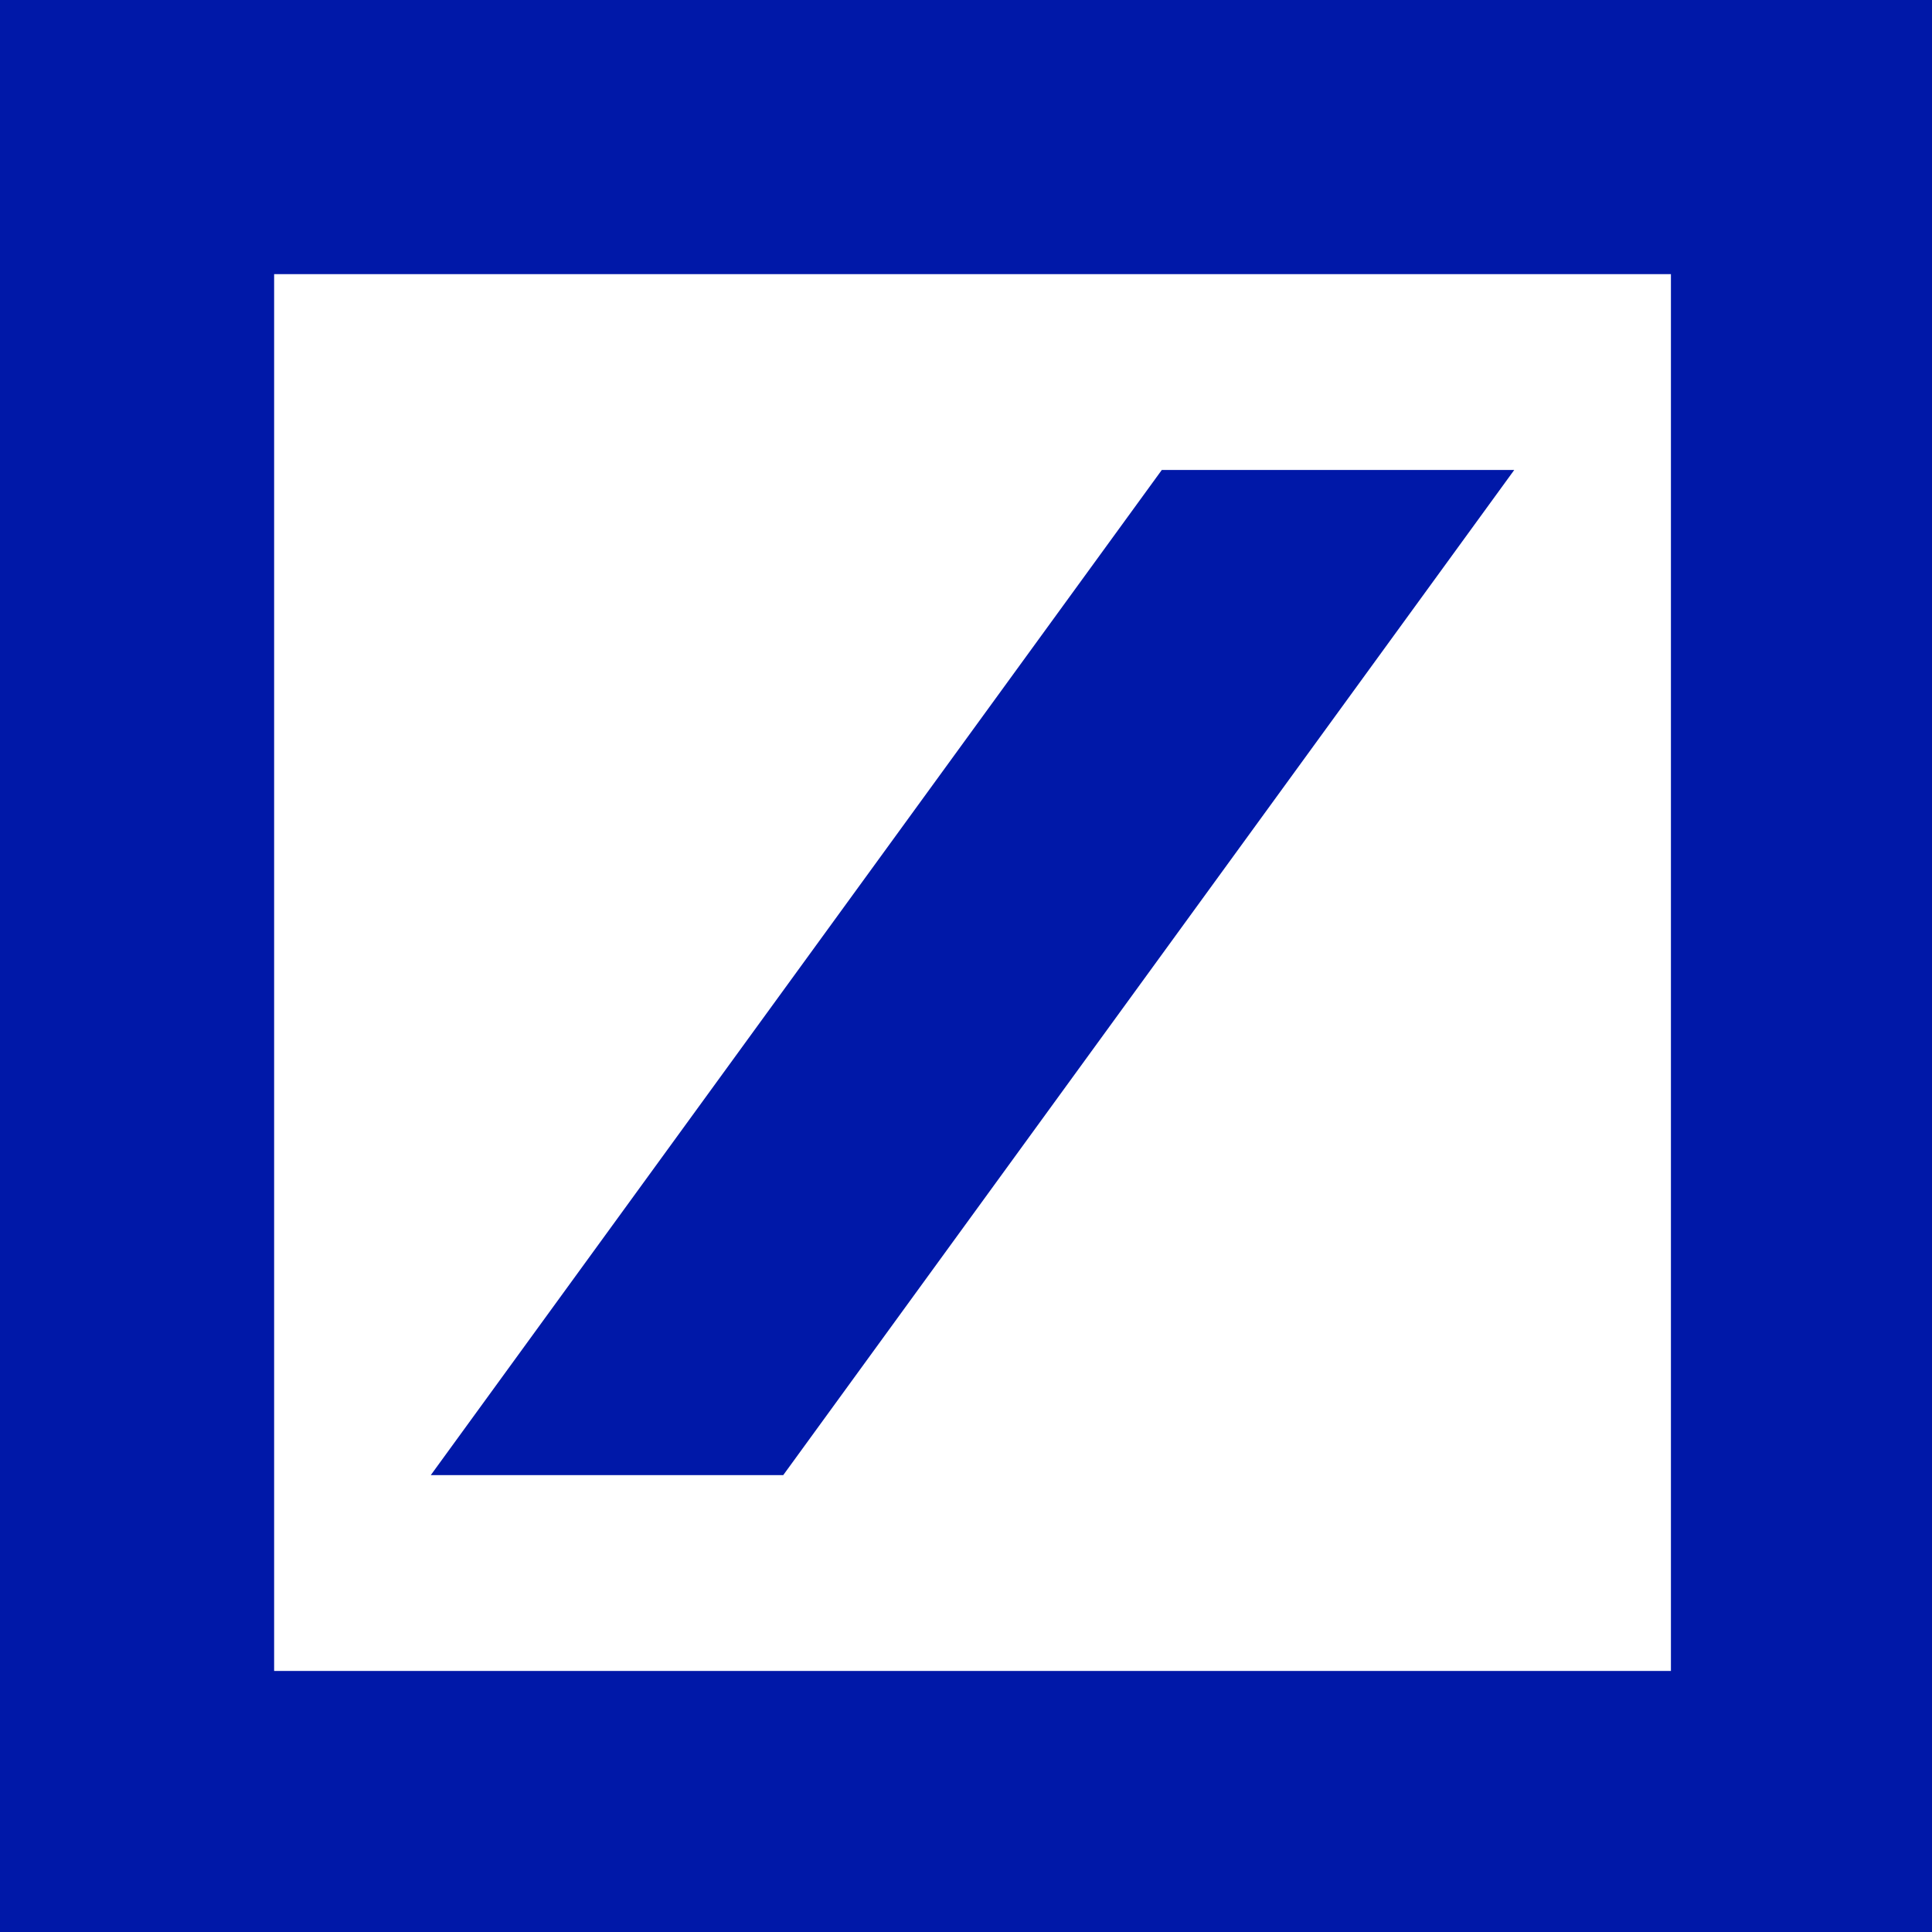 <svg width="128" height="128" viewBox="0 0 128 128" fill="none" xmlns="http://www.w3.org/2000/svg">
<path fill-rule="evenodd" clip-rule="evenodd" d="M0 0H128V128H0V0ZM18.162 18.162V110.703H110.703V18.162H18.162ZM76.973 31.135H100.324L51.892 97.73H28.541L76.973 31.135Z" fill="#0018A8"/>
</svg>

